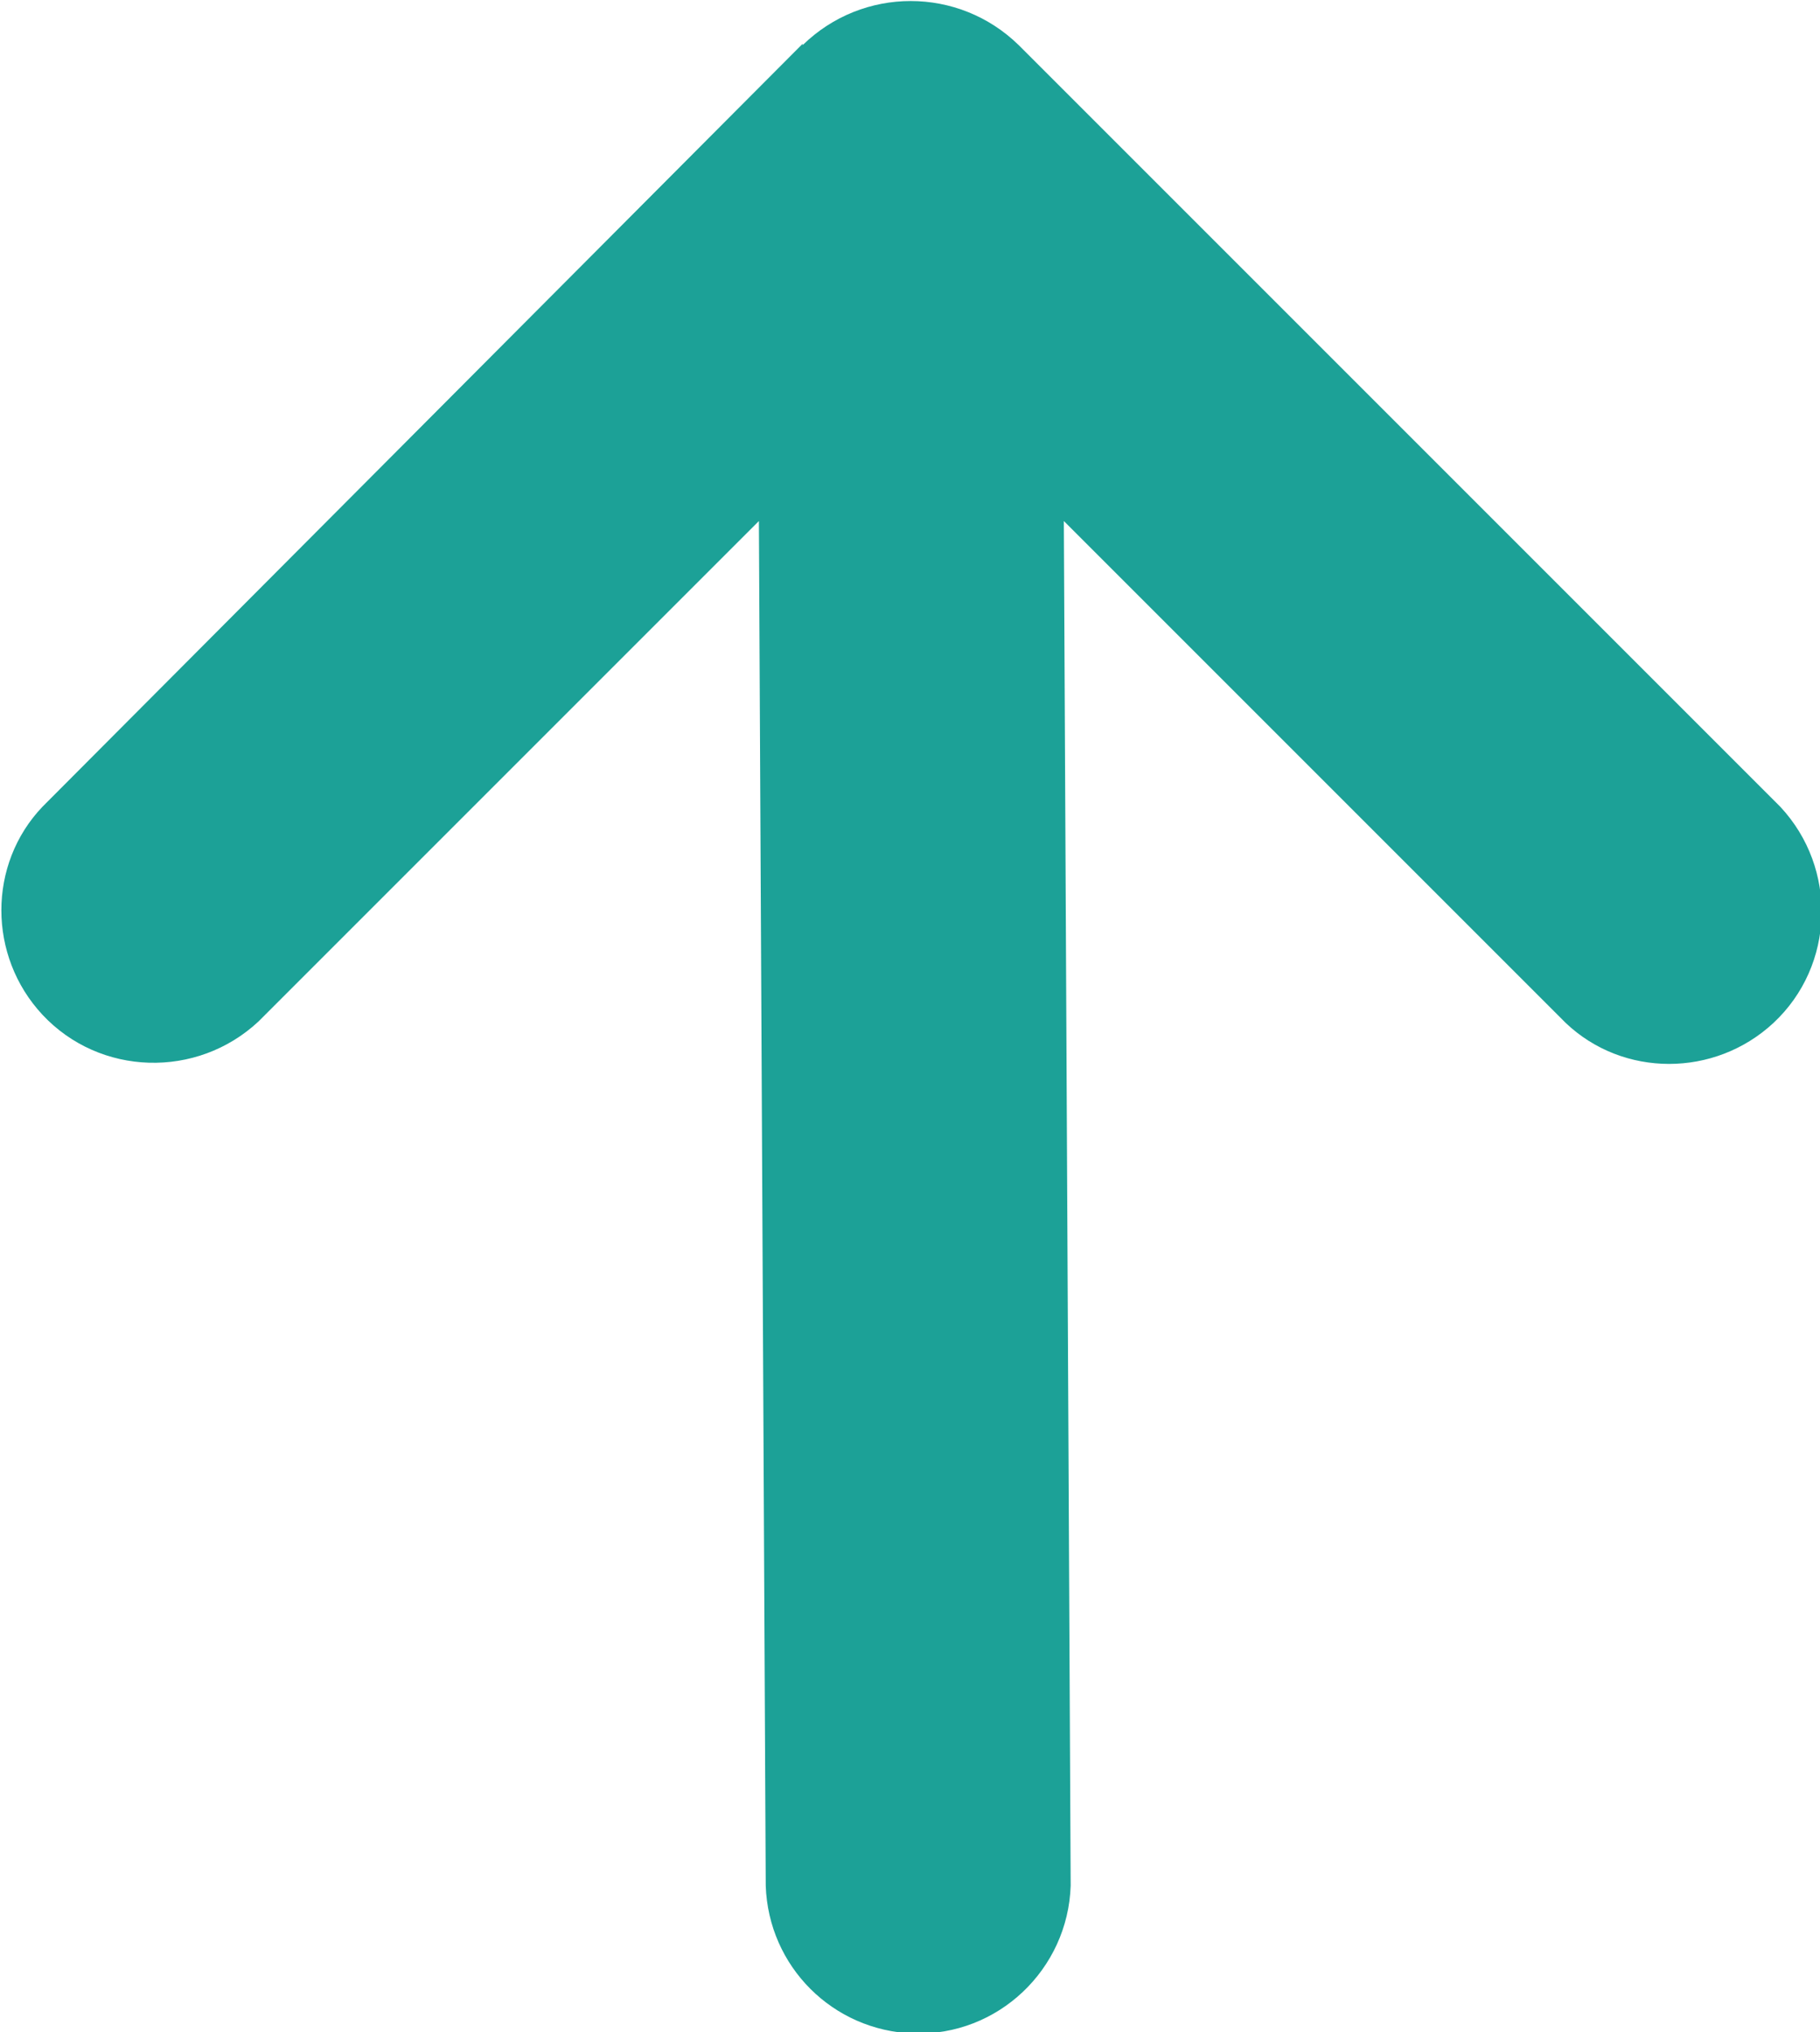 <?xml version="1.0" encoding="UTF-8"?><svg id="_レイヤー_2" xmlns="http://www.w3.org/2000/svg" viewBox="0 0 13.31 14.86"><defs><style>.cls-1{fill:#1ca197;}</style></defs><g id="_レイヤー_1-2"><path id="arrow-right-solid" class="cls-1" d="m5.87.33c.44-.43,1.14-.43,1.58,0l5.57,5.57c.42.45.4,1.16-.05,1.58-.43.4-1.1.4-1.52,0l-3.67-3.67.05,9.98c-.02.61-.53,1.1-1.15,1.08-.59-.02-1.06-.49-1.08-1.08l-.05-9.98-3.66,3.66c-.45.42-1.16.4-1.58-.05-.4-.43-.4-1.1,0-1.52L5.87.32h0Z"/></g></svg>